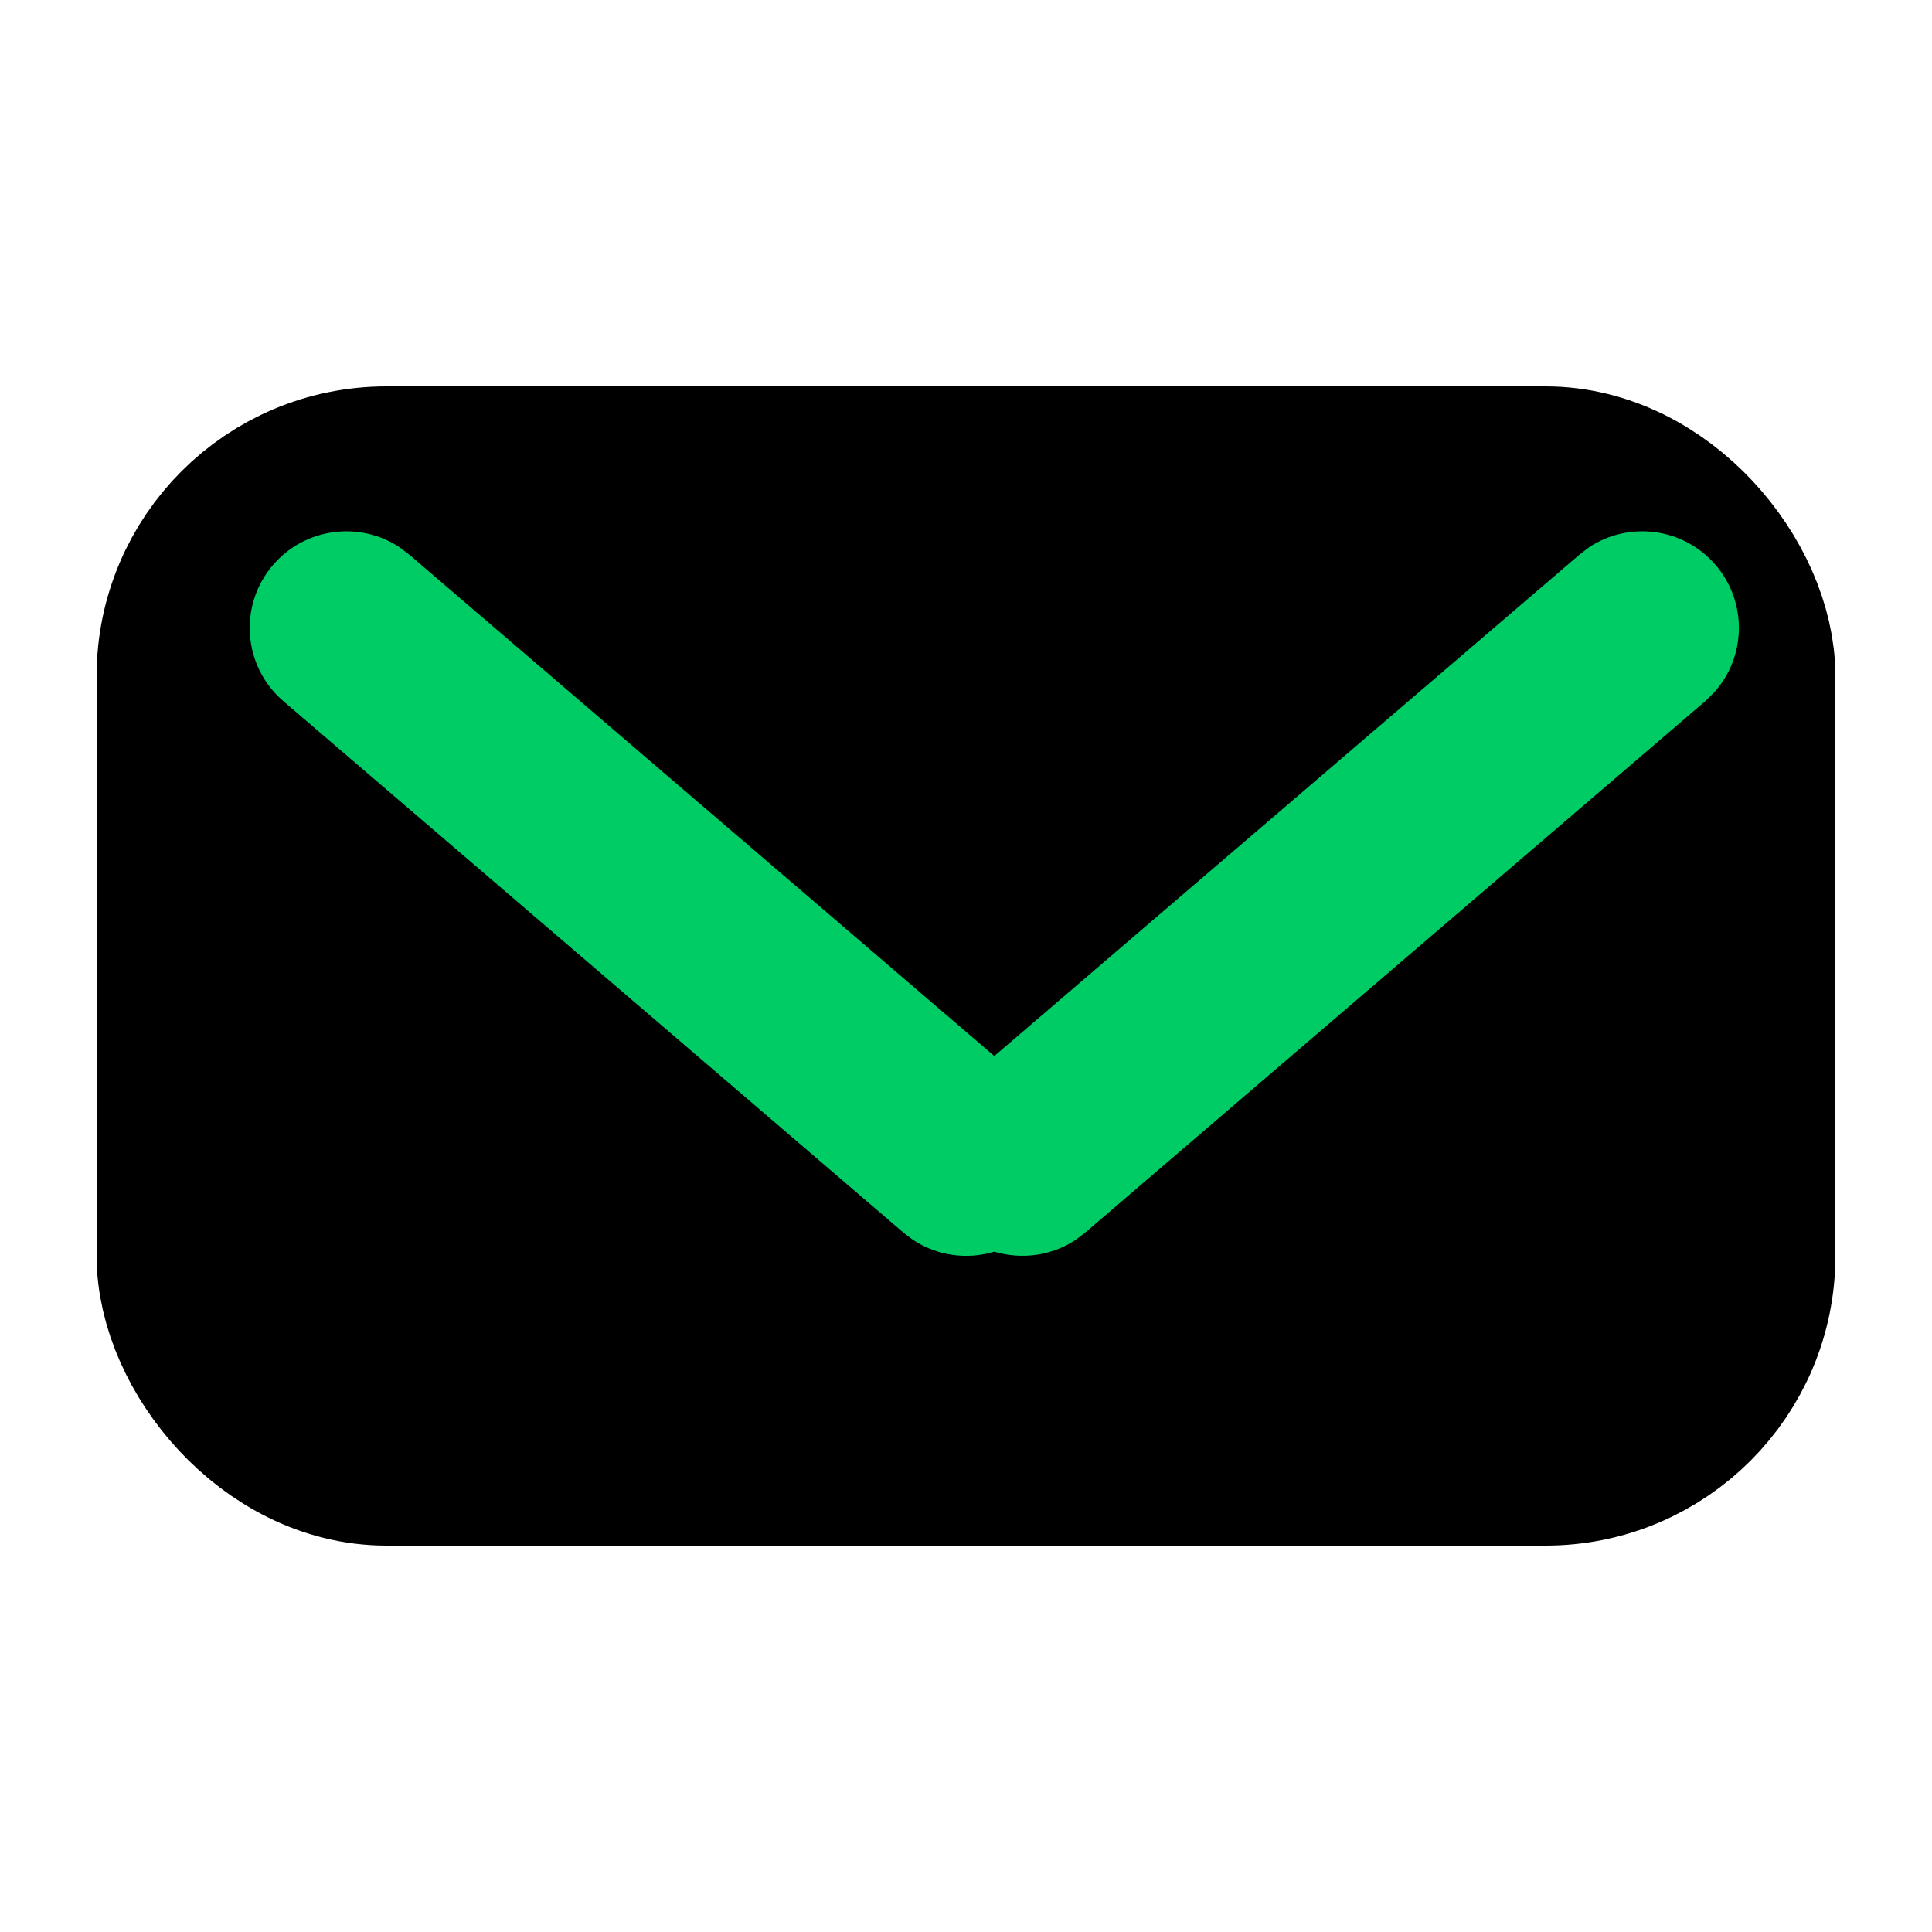 <?xml version="1.0" encoding="UTF-8"?>
<svg xmlns="http://www.w3.org/2000/svg" height="20" viewBox="0 0 20 20" width="20">
  <g fill="none" fill-rule="evenodd" transform="translate(1 4)">
    <rect fill="#000" height="10" rx="2" stroke="#000" stroke-width="2" width="16" x="1" y="1"></rect>
    <path d="m15.45 1.665c.415-.274.978-.203 1.31.184s.316.955-.018 1.322l-.09.088-6.417 5.5-.1.076c-.254.168-.564.206-.842.122-.278.085-.588.046-.842-.122l-.1-.076-6.417-5.5c-.419-.359-.468-.991-.108-1.41.332-.387.895-.458 1.31-.184l.1.076 6.057 5.191 6.058-5.191z" fill="#0c6" fill-rule="nonzero"></path>
  </g>
</svg>
